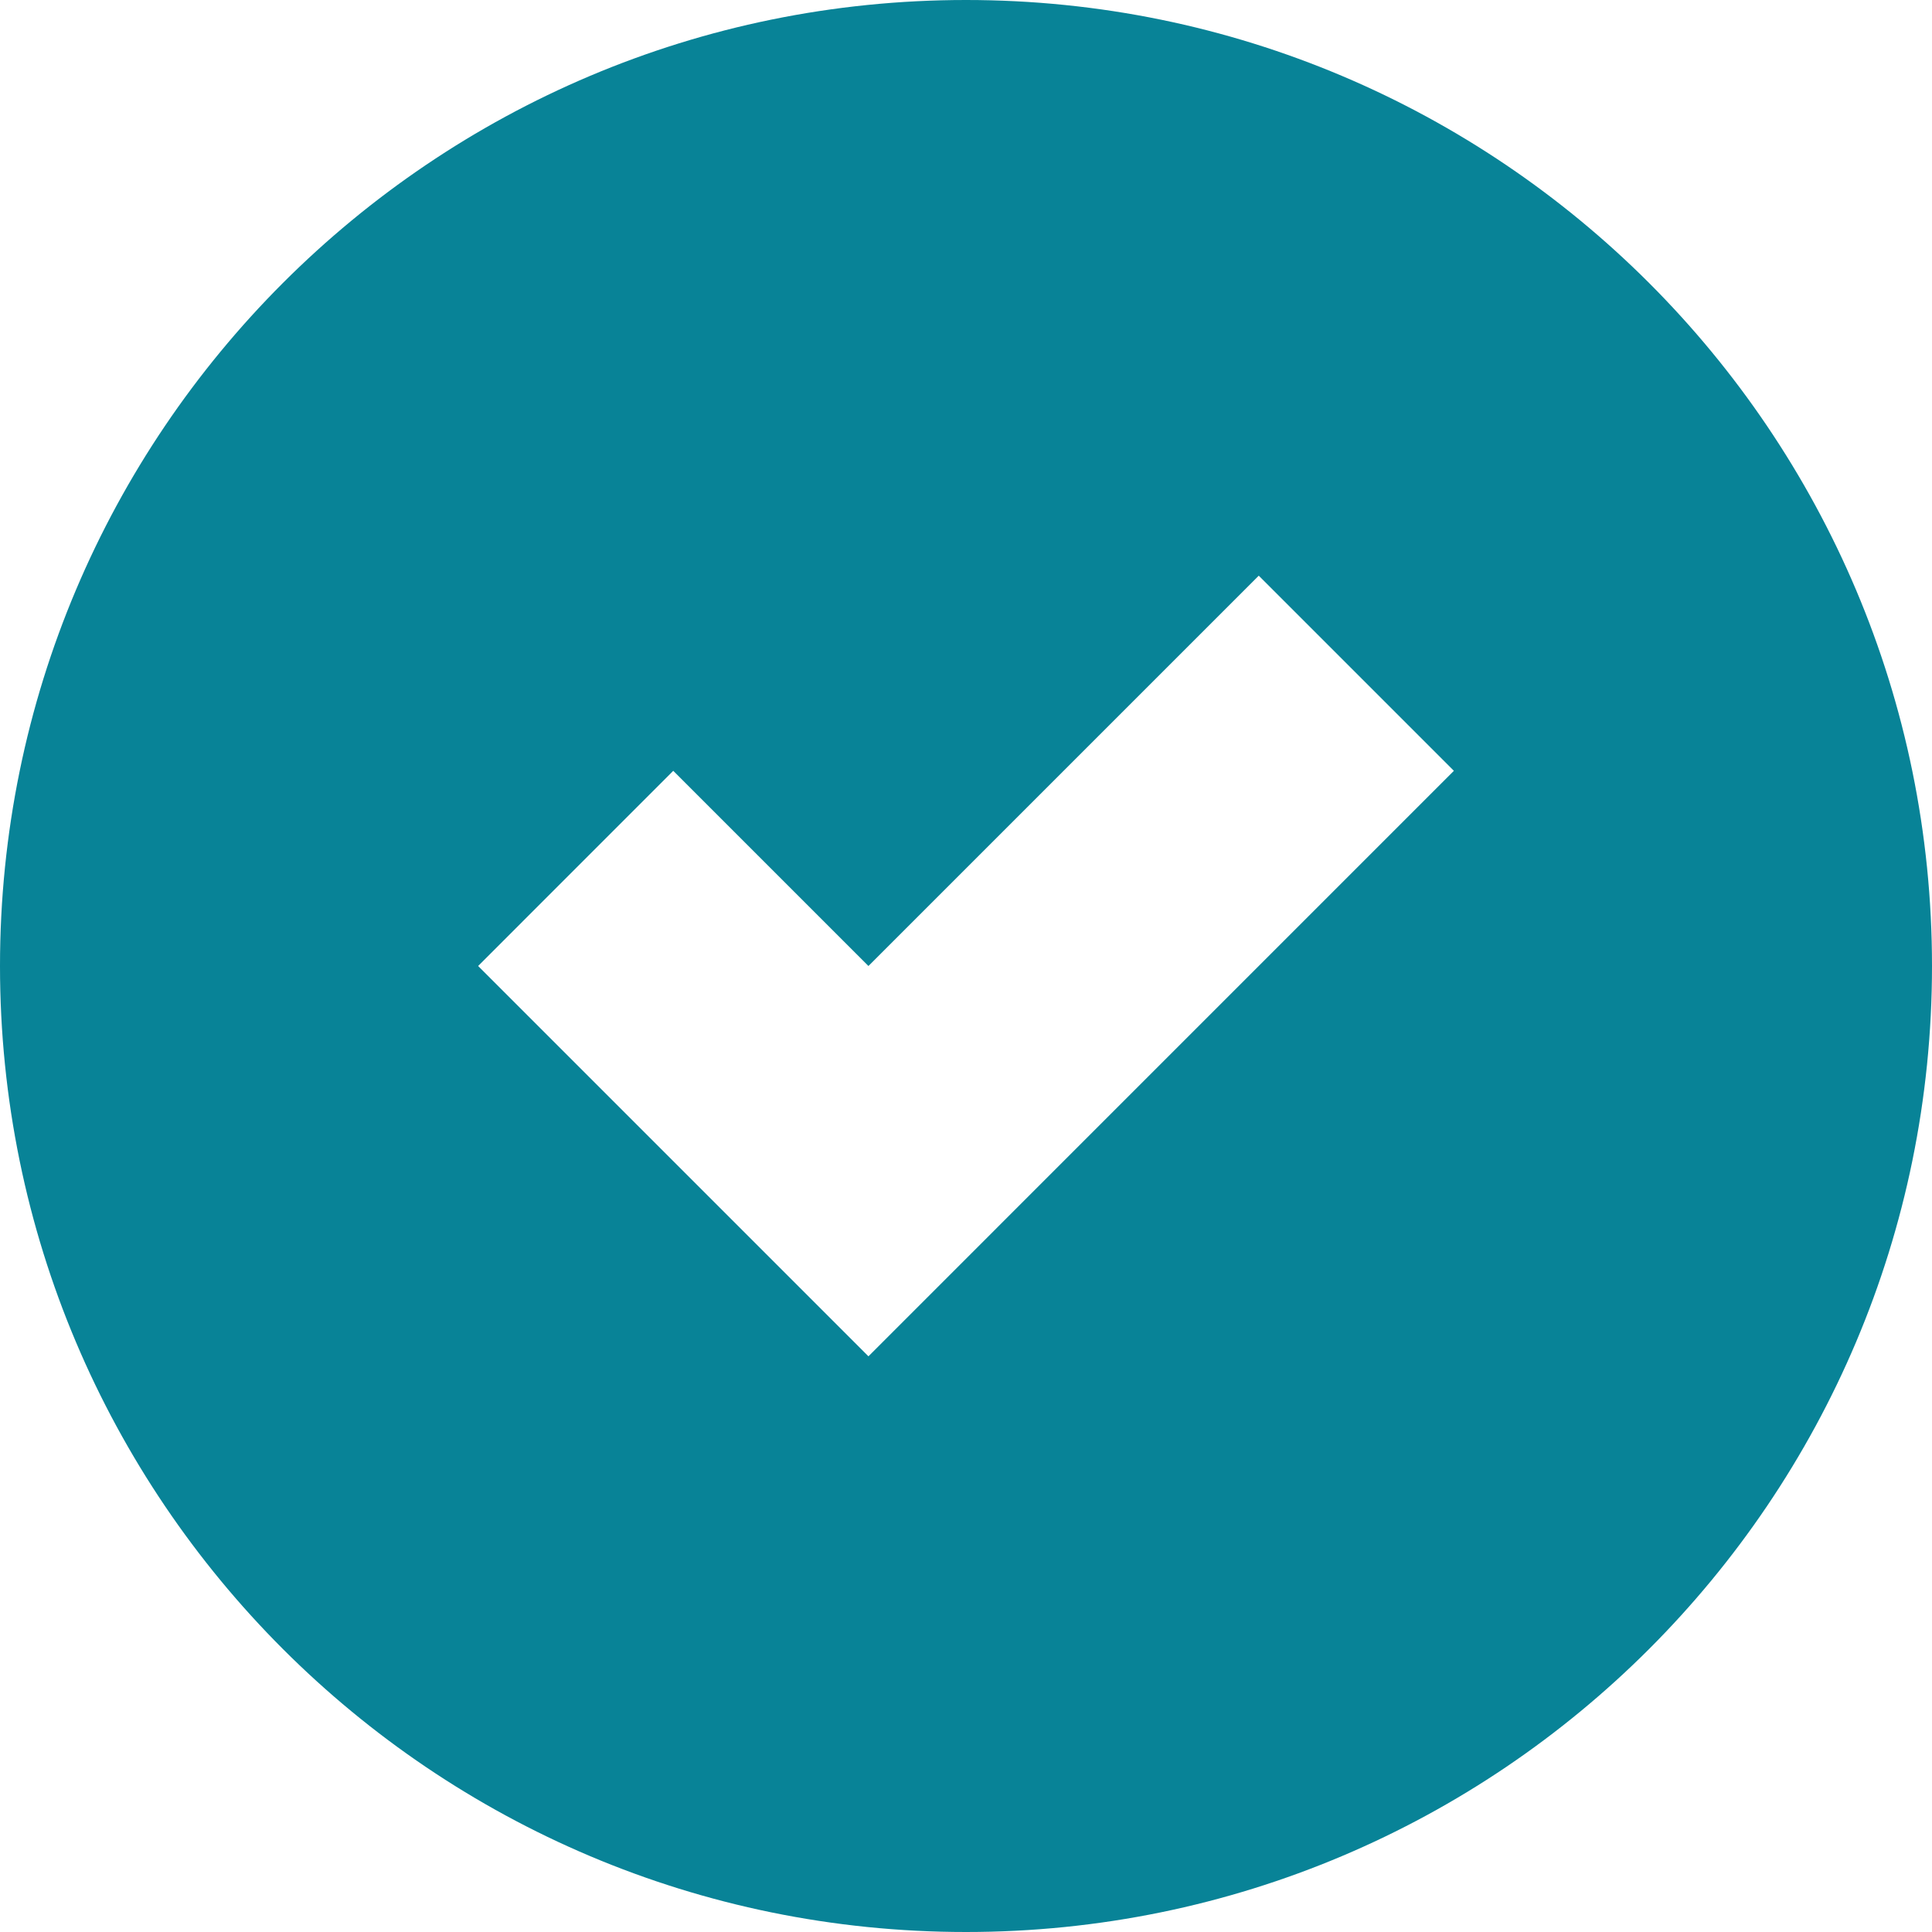 <svg width="38" height="38" viewBox="0 0 38 38" fill="none" xmlns="http://www.w3.org/2000/svg">
<path id="XMLID_4206_" d="M19 0C8.507 0 0 8.507 0 19C0 29.493 8.507 38 19 38C29.493 38 38 29.493 38 19C38 8.507 29.493 0 19 0ZM17.081 26.677L9.404 19L13.242 15.161L17.081 19L24.758 11.323L28.596 15.161L17.081 26.677Z" fill="#088397"/>
</svg>

